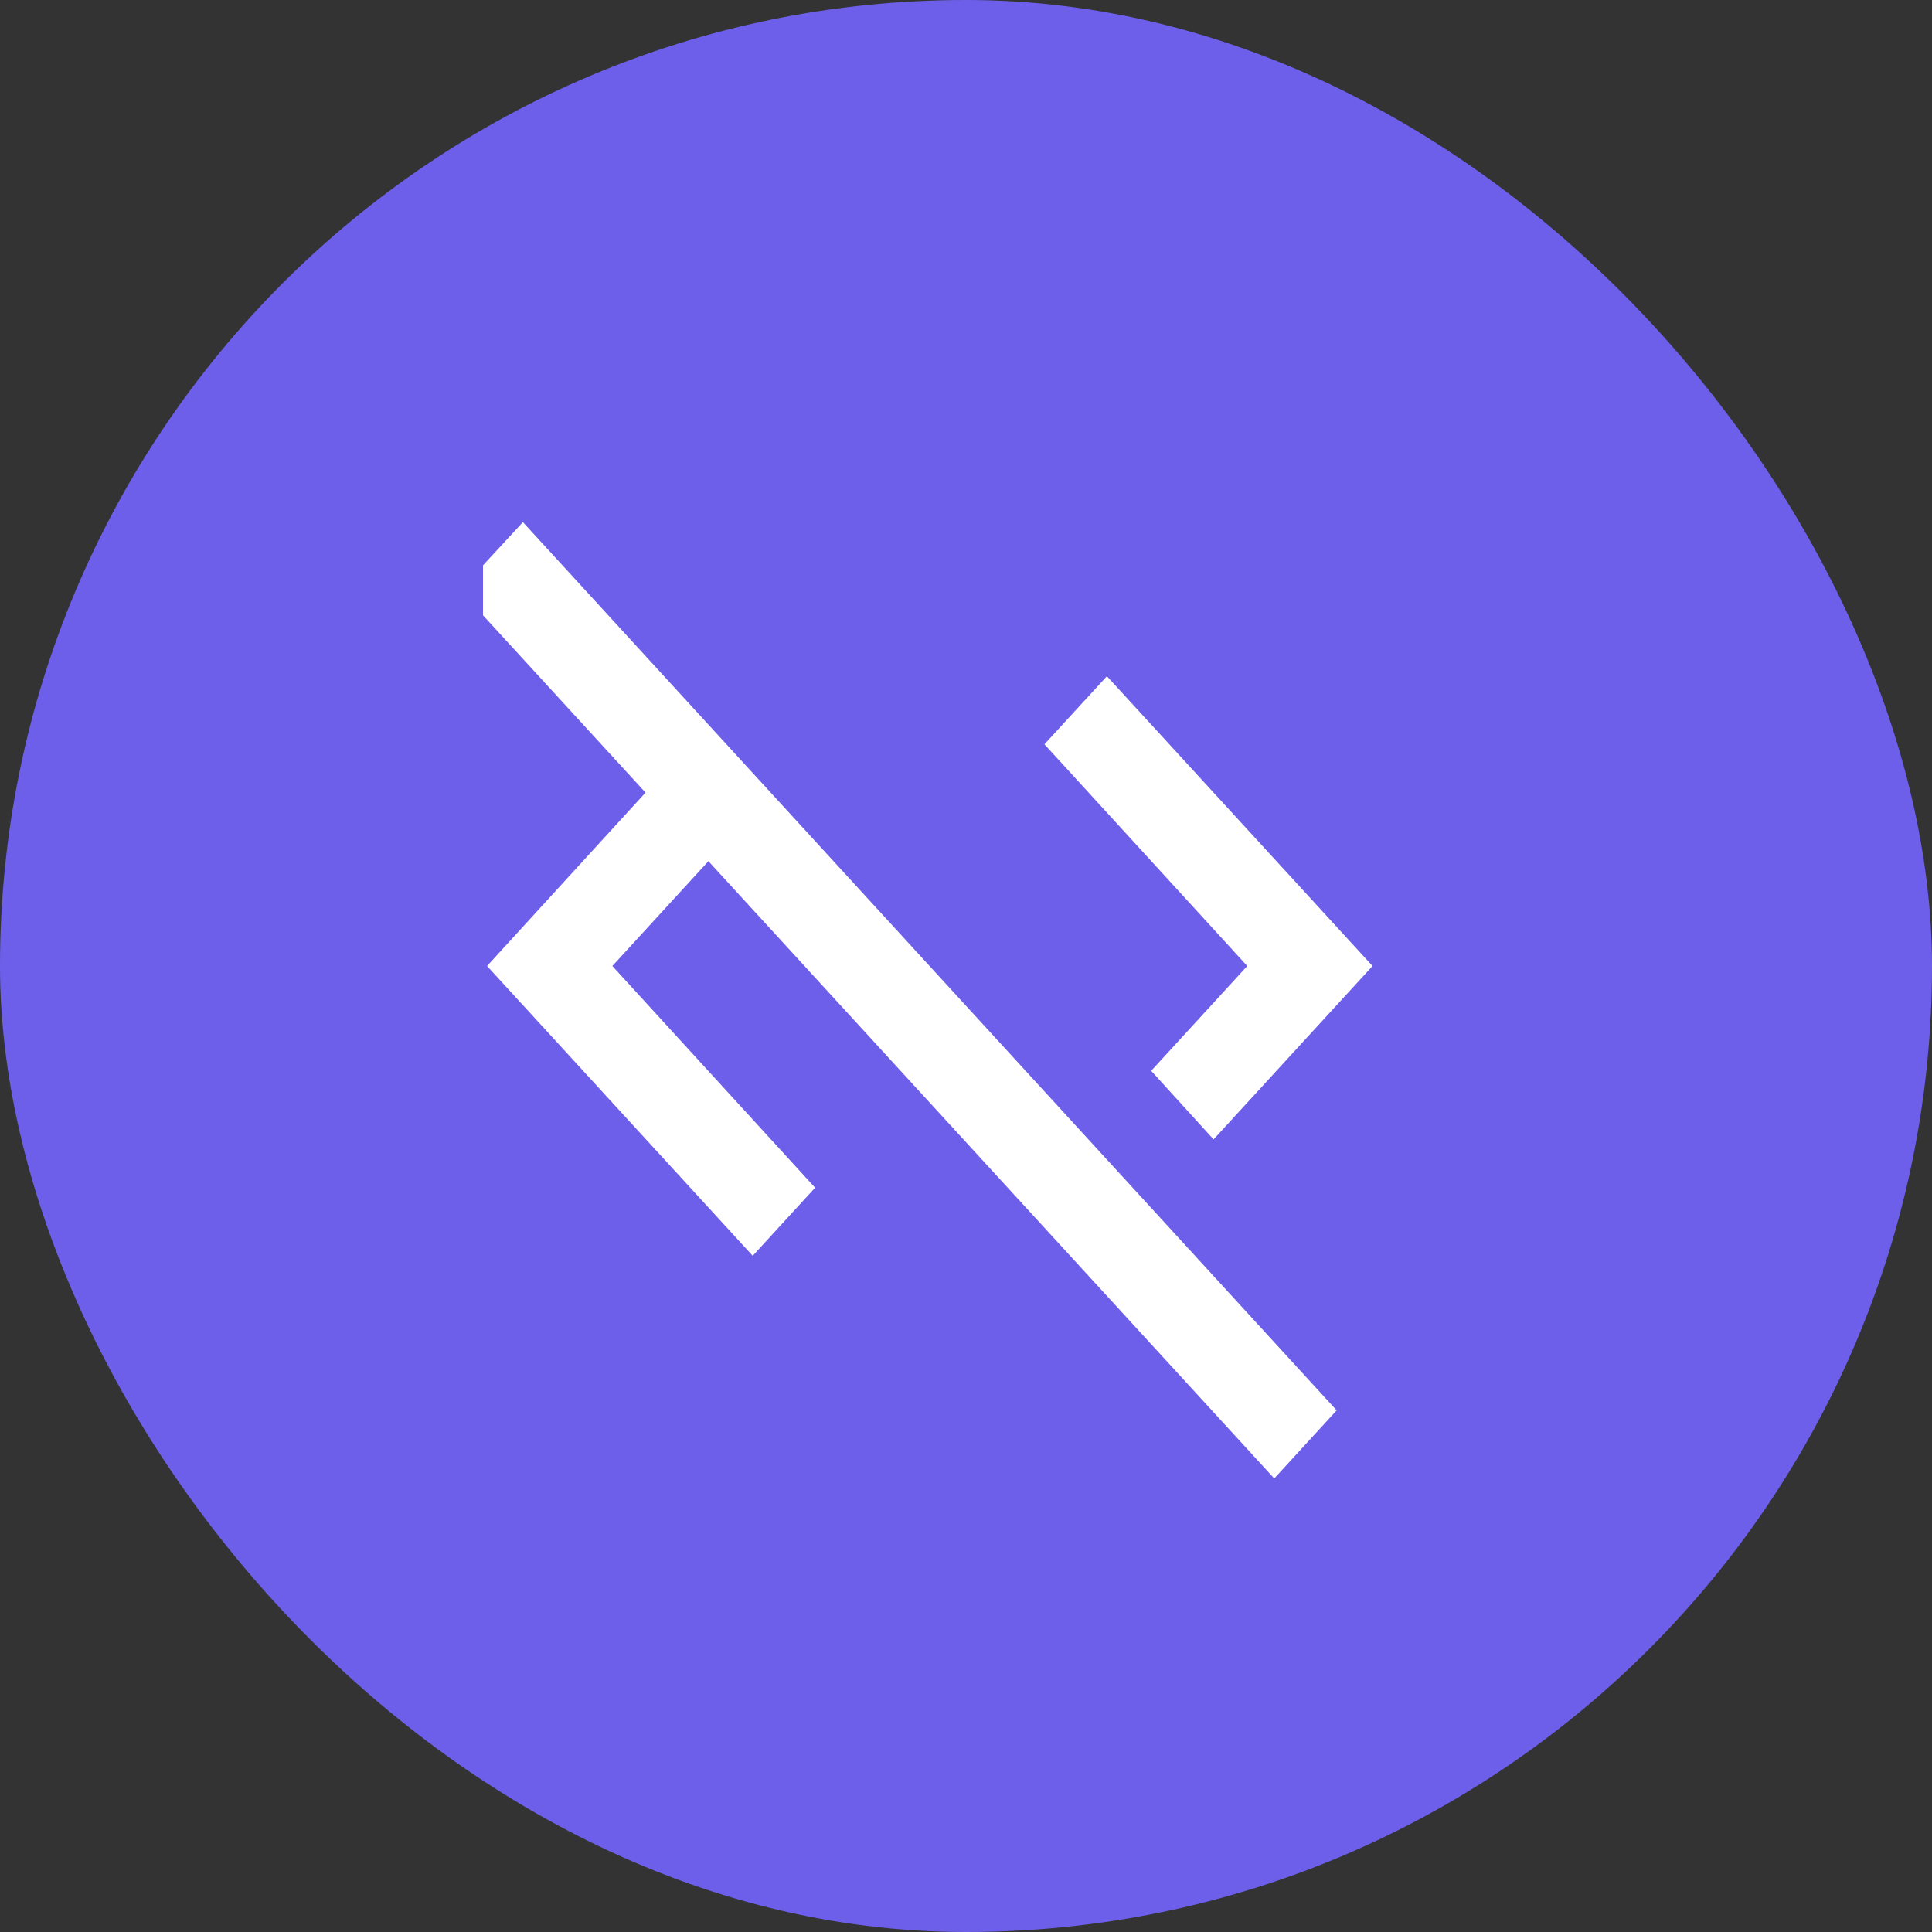 <svg width="40" height="40" viewBox="0 0 40 40" fill="none" xmlns="http://www.w3.org/2000/svg">
<rect x="0" y="0" width="40" height="40" fill="#333333" stroke="none"/>
<rect width="40" height="40" rx="20" fill="#6D5FEA"/>
<g clip-path="url(#clip0_1119_472)">
<path d="M25.823 20L21.624 15.41L22.917 14L28.417 20L25.126 23.59L23.834 22.17L25.823 20ZM9.524 12.22L13.365 16.41L10.084 20L15.584 26L16.876 24.59L12.678 20L14.667 17.83L26.382 30.61L27.674 29.2L10.826 10.81L9.524 12.22Z" fill="white"/>
</g>
<defs>
<clipPath id="clip0_1119_472">
<rect width="22" height="24" fill="white" transform="translate(10 8)"/>
</clipPath>
</defs>
</svg>
